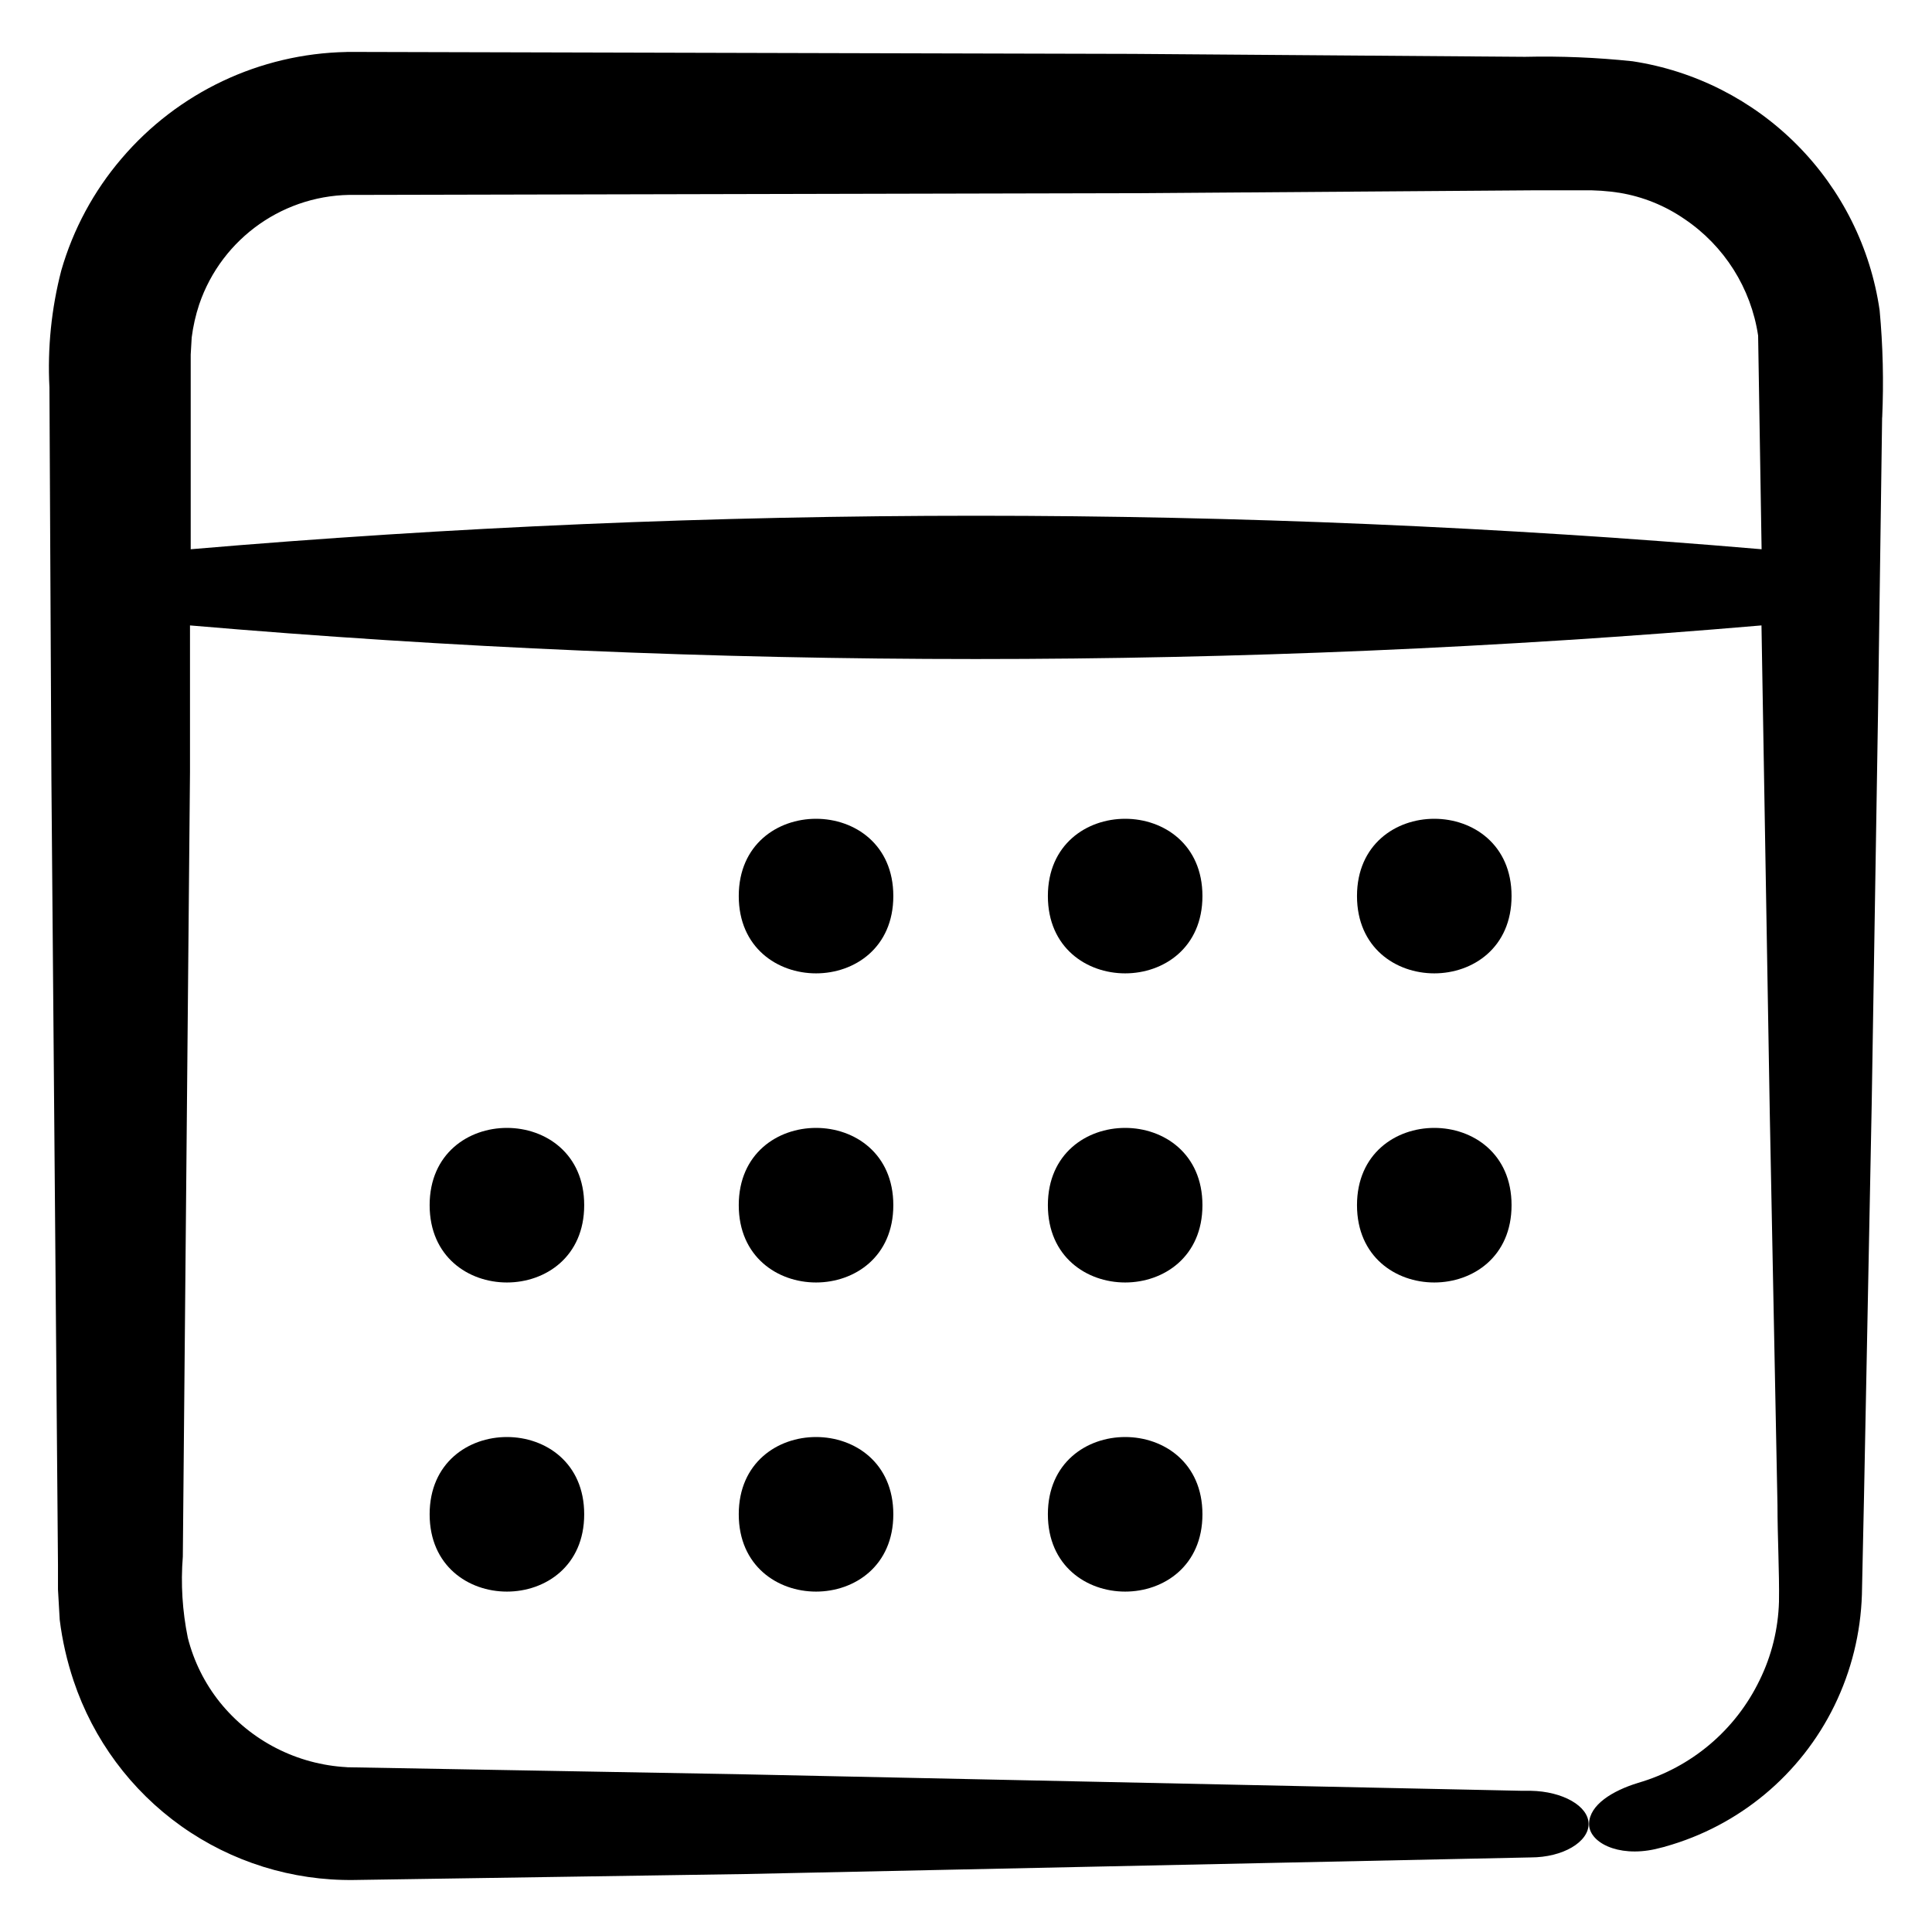 <?xml version="1.0" encoding="UTF-8"?>
<svg width="100pt" height="100pt" version="1.1" viewBox="0 0 100 100" xmlns="http://www.w3.org/2000/svg">
 <g>
  <path d="m84.789 92.281c-1.34 0.41-2.512 1.141-2.539 2.102-0.031 0.961 1.469 1.762 3.422 1.328l0.52-0.129v-0.004c3.828-1.07 7.016-3.727 8.758-7.297 0.875-1.793 1.359-3.75 1.422-5.742l0.109-5.09 0.398-20.301 0.328-20.309 0.141-10.148 0.07-5.078 0.004-0.004c0.082-1.852 0.039-3.703-0.133-5.551-0.469-3.234-1.965-6.234-4.269-8.555-2.301-2.32-5.289-3.84-8.52-4.332-1.852-0.195-3.711-0.273-5.57-0.23l-20.309-0.152-40.68-0.102v0.004c-4.496 0.086-8.738 2.094-11.652 5.519-1.441 1.684-2.504 3.66-3.117 5.789-0.512 1.977-0.719 4.019-0.613 6.059l0.102 20.309 0.34 40.633v1.27l0.09 1.57c0.133 1.074 0.375 2.133 0.719 3.16 1.016 3.035 2.965 5.668 5.574 7.523 2.609 1.852 5.738 2.828 8.938 2.785l20.301-0.309 40.602-0.859c1.68 0 3-0.801 3-1.73 0-0.93-1.34-1.691-3-1.719h-0.469l-40.59-0.859-20.211-0.359-0.004-0.004c-2.566-0.137-4.957-1.355-6.57-3.359-0.785-0.98-1.352-2.121-1.66-3.34-0.281-1.379-0.371-2.793-0.258-4.199l0.371-40.609v-7.59h-0.004c27.066 2.32 54.277 2.32 81.344 0l0.43 25.281 0.398 20.246c0 1.648 0.102 3.488 0.078 5-0.039 1.41-0.379 2.797-1 4.062-1.246 2.586-3.531 4.519-6.289 5.32zm-74.918-63.852v-10.078l0.051-0.879v-0.004c0.074-0.578 0.203-1.152 0.387-1.707 1.176-3.461 4.461-5.758 8.113-5.672l40.668-0.09 20.301-0.148h2.539c0.637-0.012 1.273 0.031 1.898 0.129 1.207 0.199 2.356 0.664 3.363 1.359 2.059 1.387 3.441 3.574 3.809 6.031l0.18 11.059c-27.055-2.312-54.254-2.312-81.309 0z"/>
  <path d="m30.238 62.379c0 5.336-8 5.336-8 0 0-5.332 8-5.332 8 0"/>
  <path d="m30.238 78.379c0 5.336-8 5.336-8 0 0-5.332 8-5.332 8 0"/>
  <path d="m46.238 62.379c0 5.336-8 5.336-8 0 0-5.332 8-5.332 8 0"/>
  <path d="m46.238 78.379c0 5.336-8 5.336-8 0 0-5.332 8-5.332 8 0"/>
  <path d="m62.238 62.379c0 5.336-8 5.336-8 0 0-5.332 8-5.332 8 0"/>
  <path d="m62.238 78.379c0 5.336-8 5.336-8 0 0-5.332 8-5.332 8 0"/>
  <path d="m78.238 62.379c0 5.336-8 5.336-8 0 0-5.332 8-5.332 8 0"/>
  <path d="m46.238 46.379c0 5.336-8 5.336-8 0 0-5.332 8-5.332 8 0"/>
  <path d="m62.238 46.379c0 5.336-8 5.336-8 0 0-5.332 8-5.332 8 0"/>
  <path d="m78.238 46.379c0 5.336-8 5.336-8 0 0-5.332 8-5.332 8 0"/>
 </g>
</svg>
